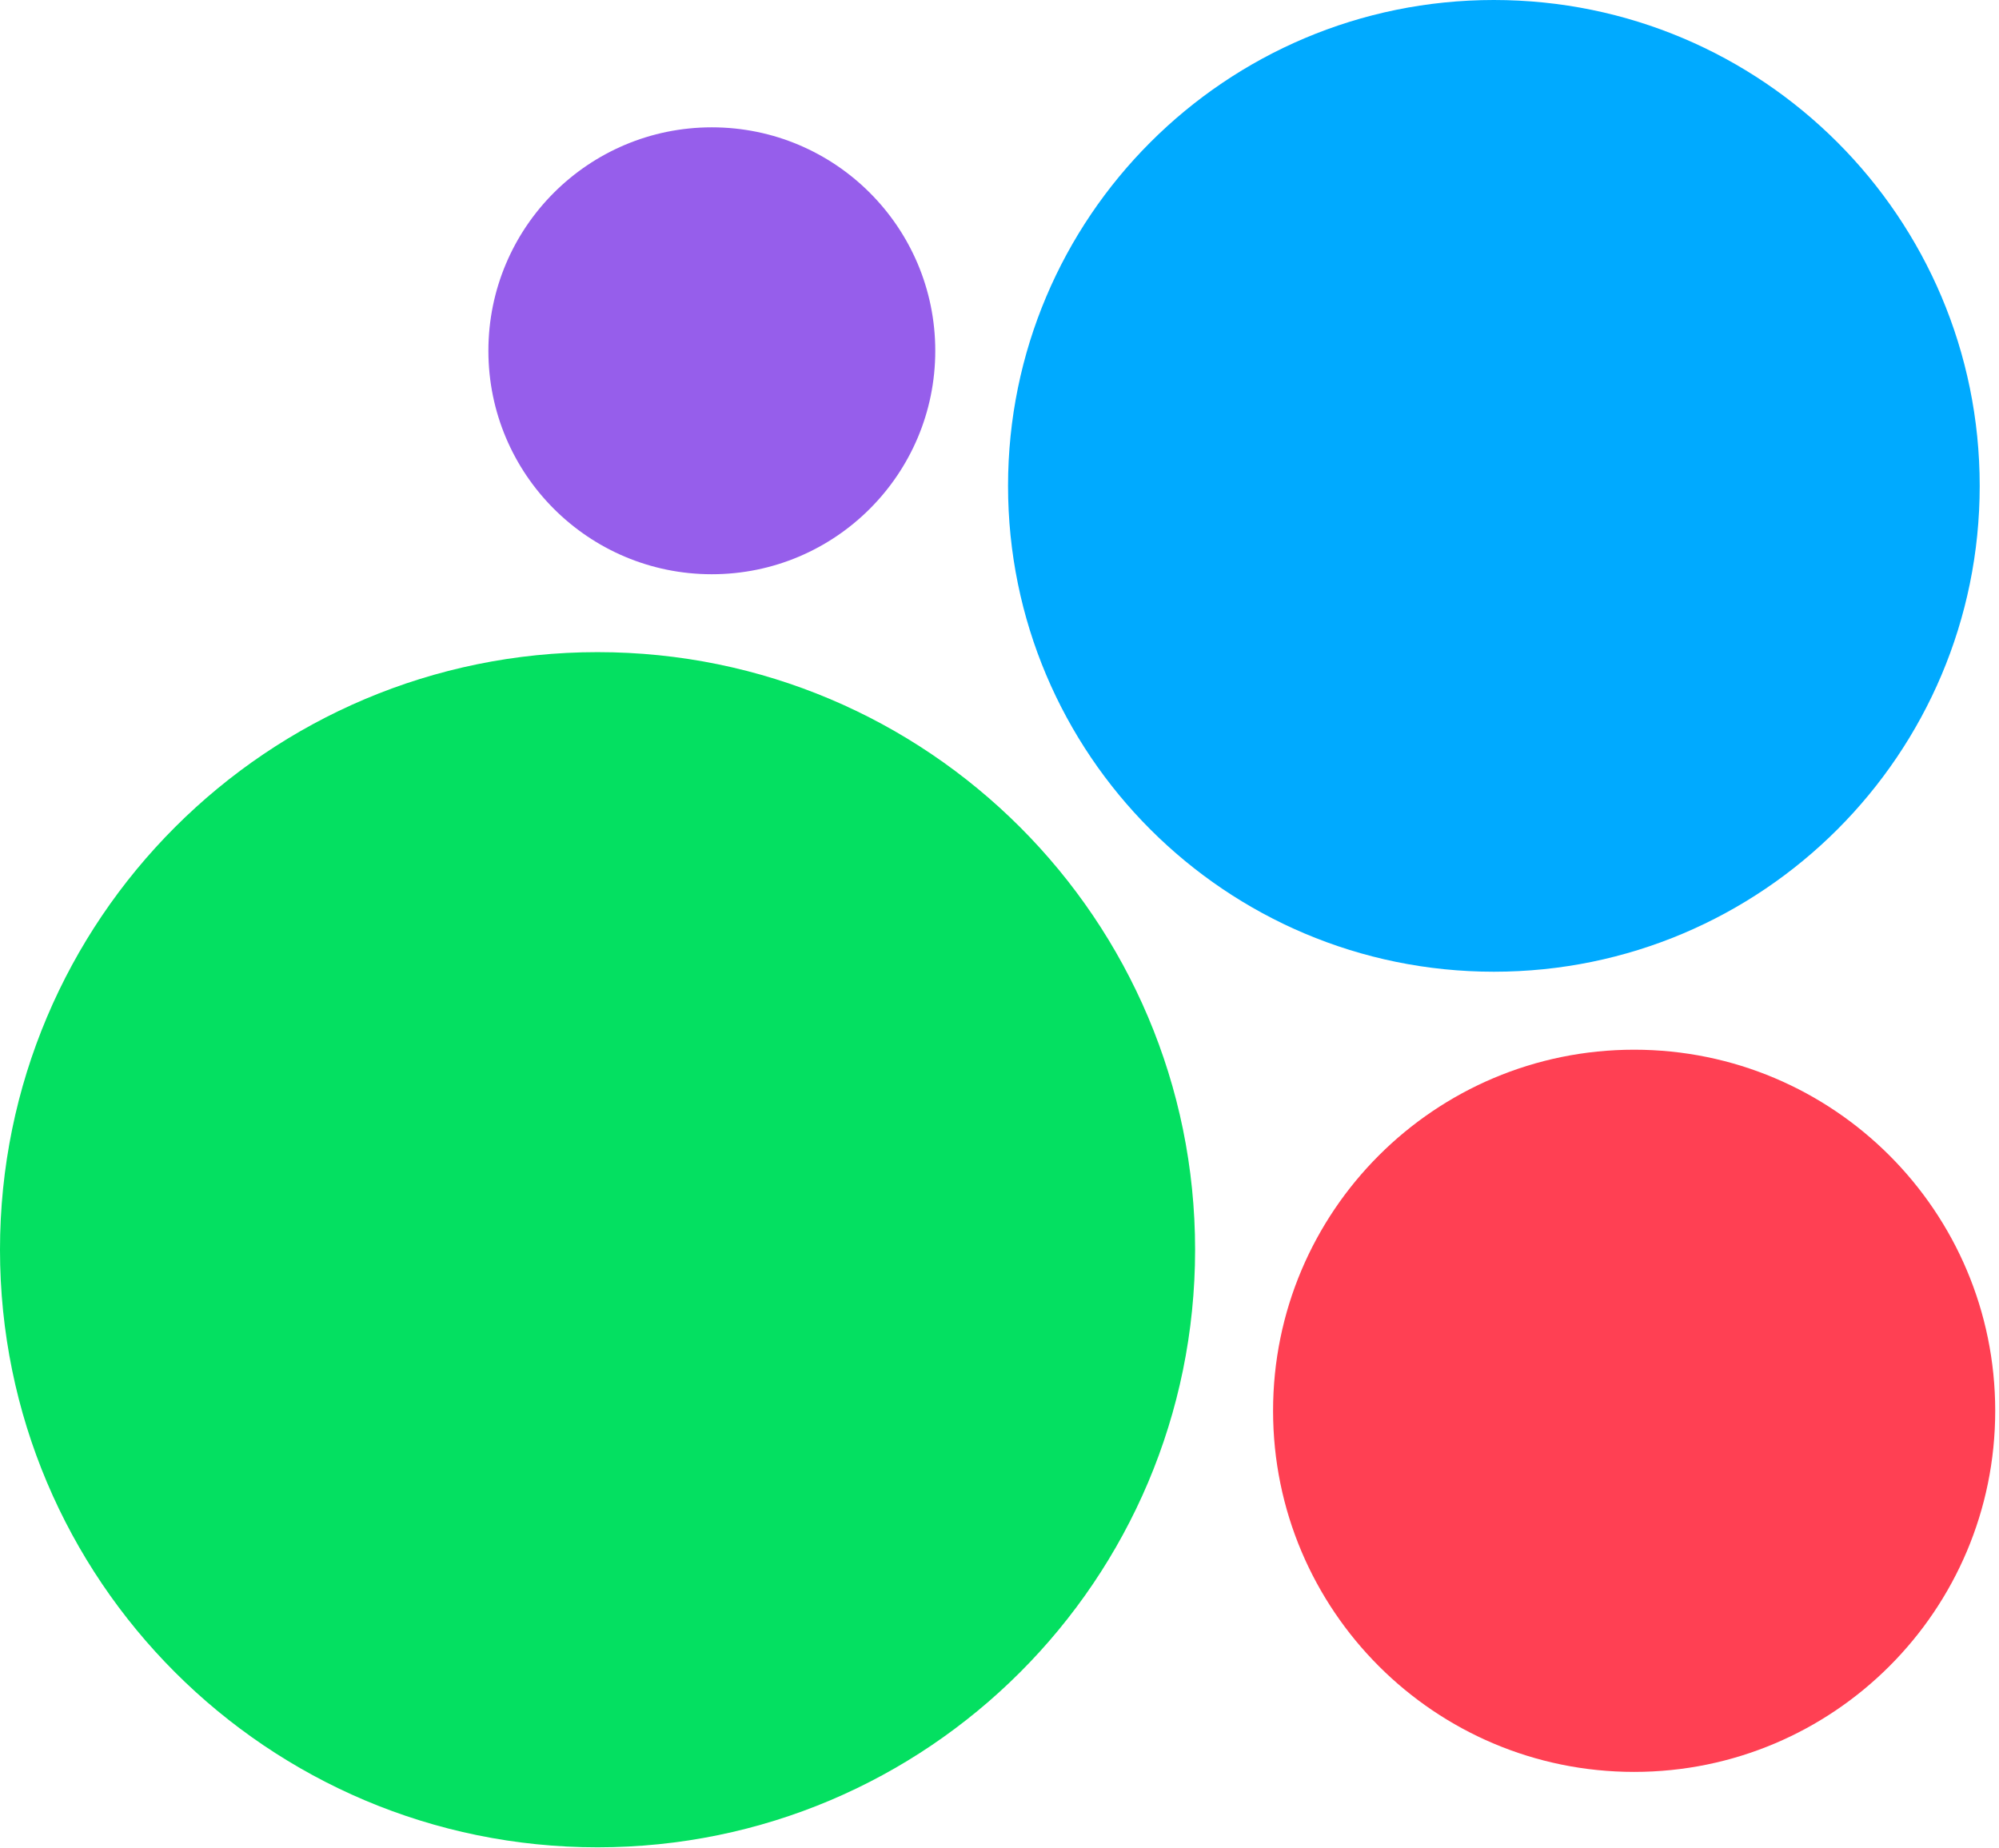 <svg width="410" height="379" viewBox="0 0 410 379" fill="none" xmlns="http://www.w3.org/2000/svg">
<path d="M122.559 378.864C190.246 378.864 245.118 323.992 245.118 256.305C245.118 188.617 190.246 133.746 122.559 133.746C54.871 133.746 0 188.617 0 256.305C0 323.992 54.871 378.864 122.559 378.864Z" fill="#04E061"/>
<path d="M335.167 363.398C376.068 363.398 409.224 330.241 409.224 289.34C409.224 248.439 376.068 215.283 335.167 215.283C294.266 215.283 261.109 248.439 261.109 289.34C261.109 330.241 294.266 363.398 335.167 363.398Z" fill="#FF4053"/>
<path d="M145.998 117.77C171.309 117.77 191.827 97.252 191.827 71.942C191.827 46.631 171.309 26.113 145.998 26.113C120.688 26.113 100.17 46.631 100.17 71.942C100.17 97.252 120.688 117.77 145.998 117.77Z" fill="#965EEB"/>
<path d="M306.397 199.29C361.429 199.29 406.042 154.677 406.042 99.645C406.042 44.612 361.429 0 306.397 0C251.364 0 206.752 44.612 206.752 99.645C206.752 154.677 251.364 199.29 306.397 199.29Z" fill="#00AAFF"/>
</svg>
